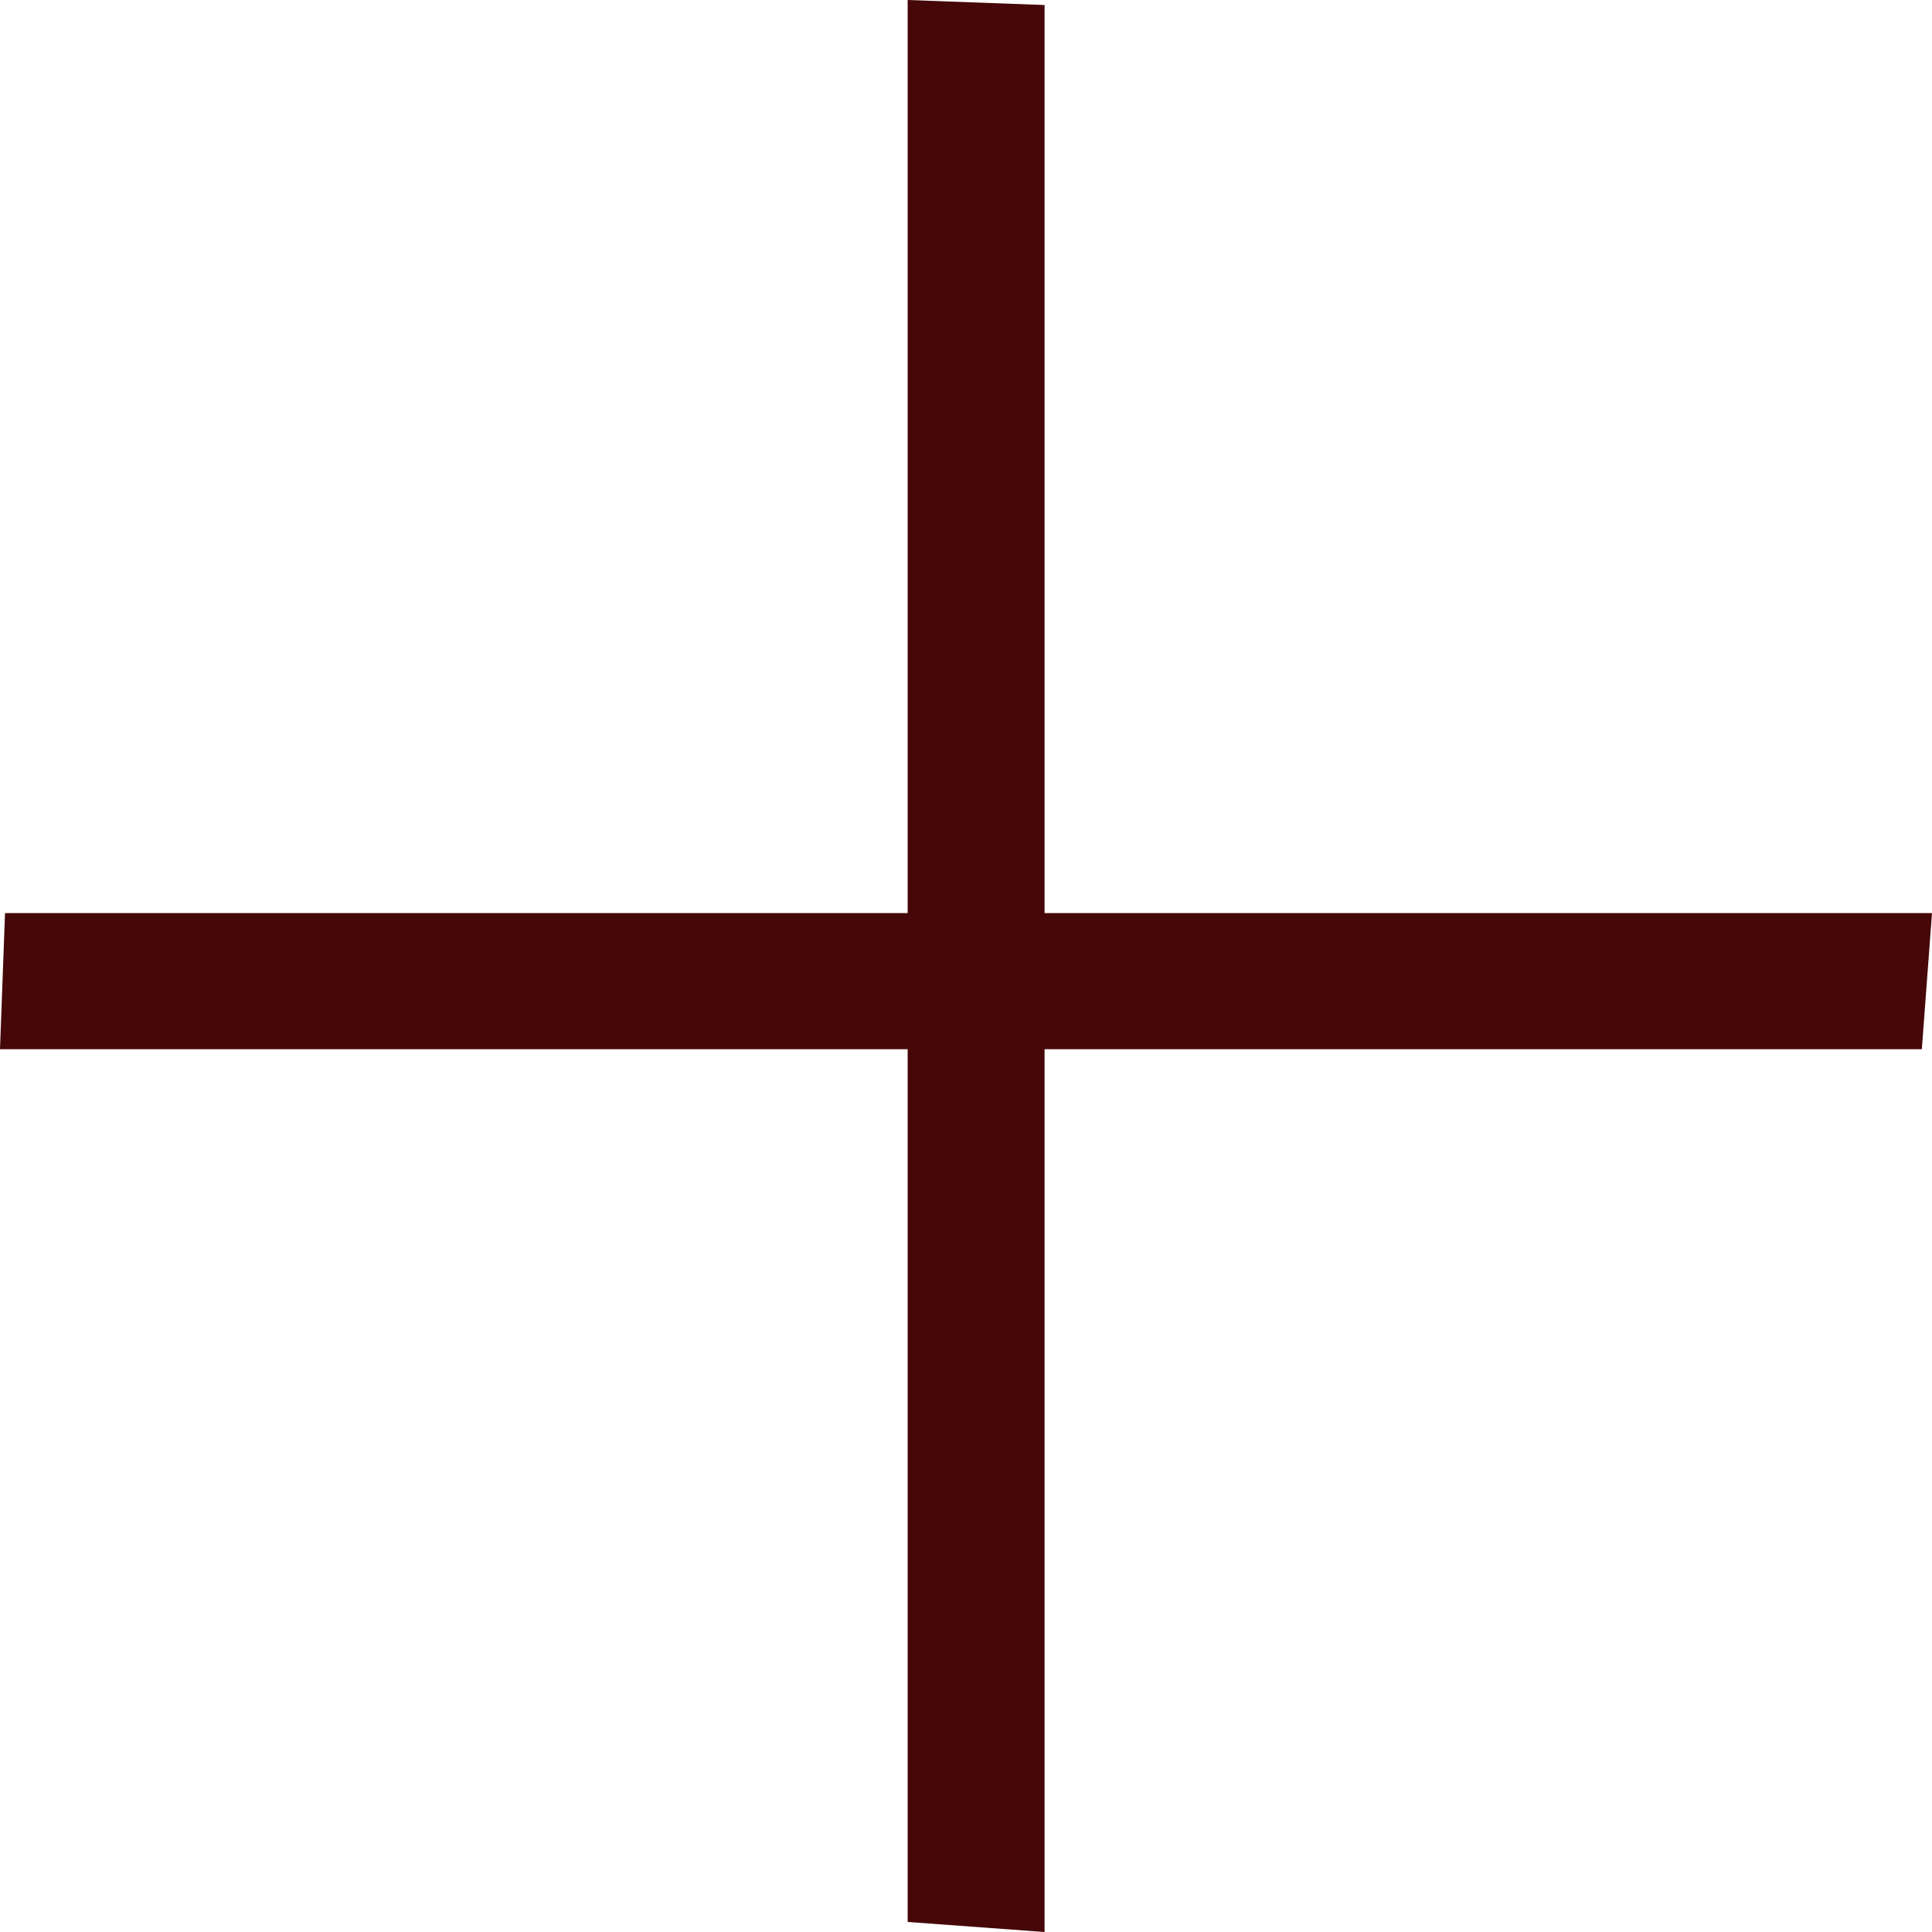 <?xml version="1.0" encoding="UTF-8"?> <svg xmlns="http://www.w3.org/2000/svg" width="15" height="15" viewBox="0 0 15 15" fill="none"><path d="M8.11 7.089H15L14.921 8.146H8.11V15L7.047 14.922V8.146H0L0.039 7.089H7.047V0L8.11 0.039V7.089Z" fill="#450708"></path></svg> 